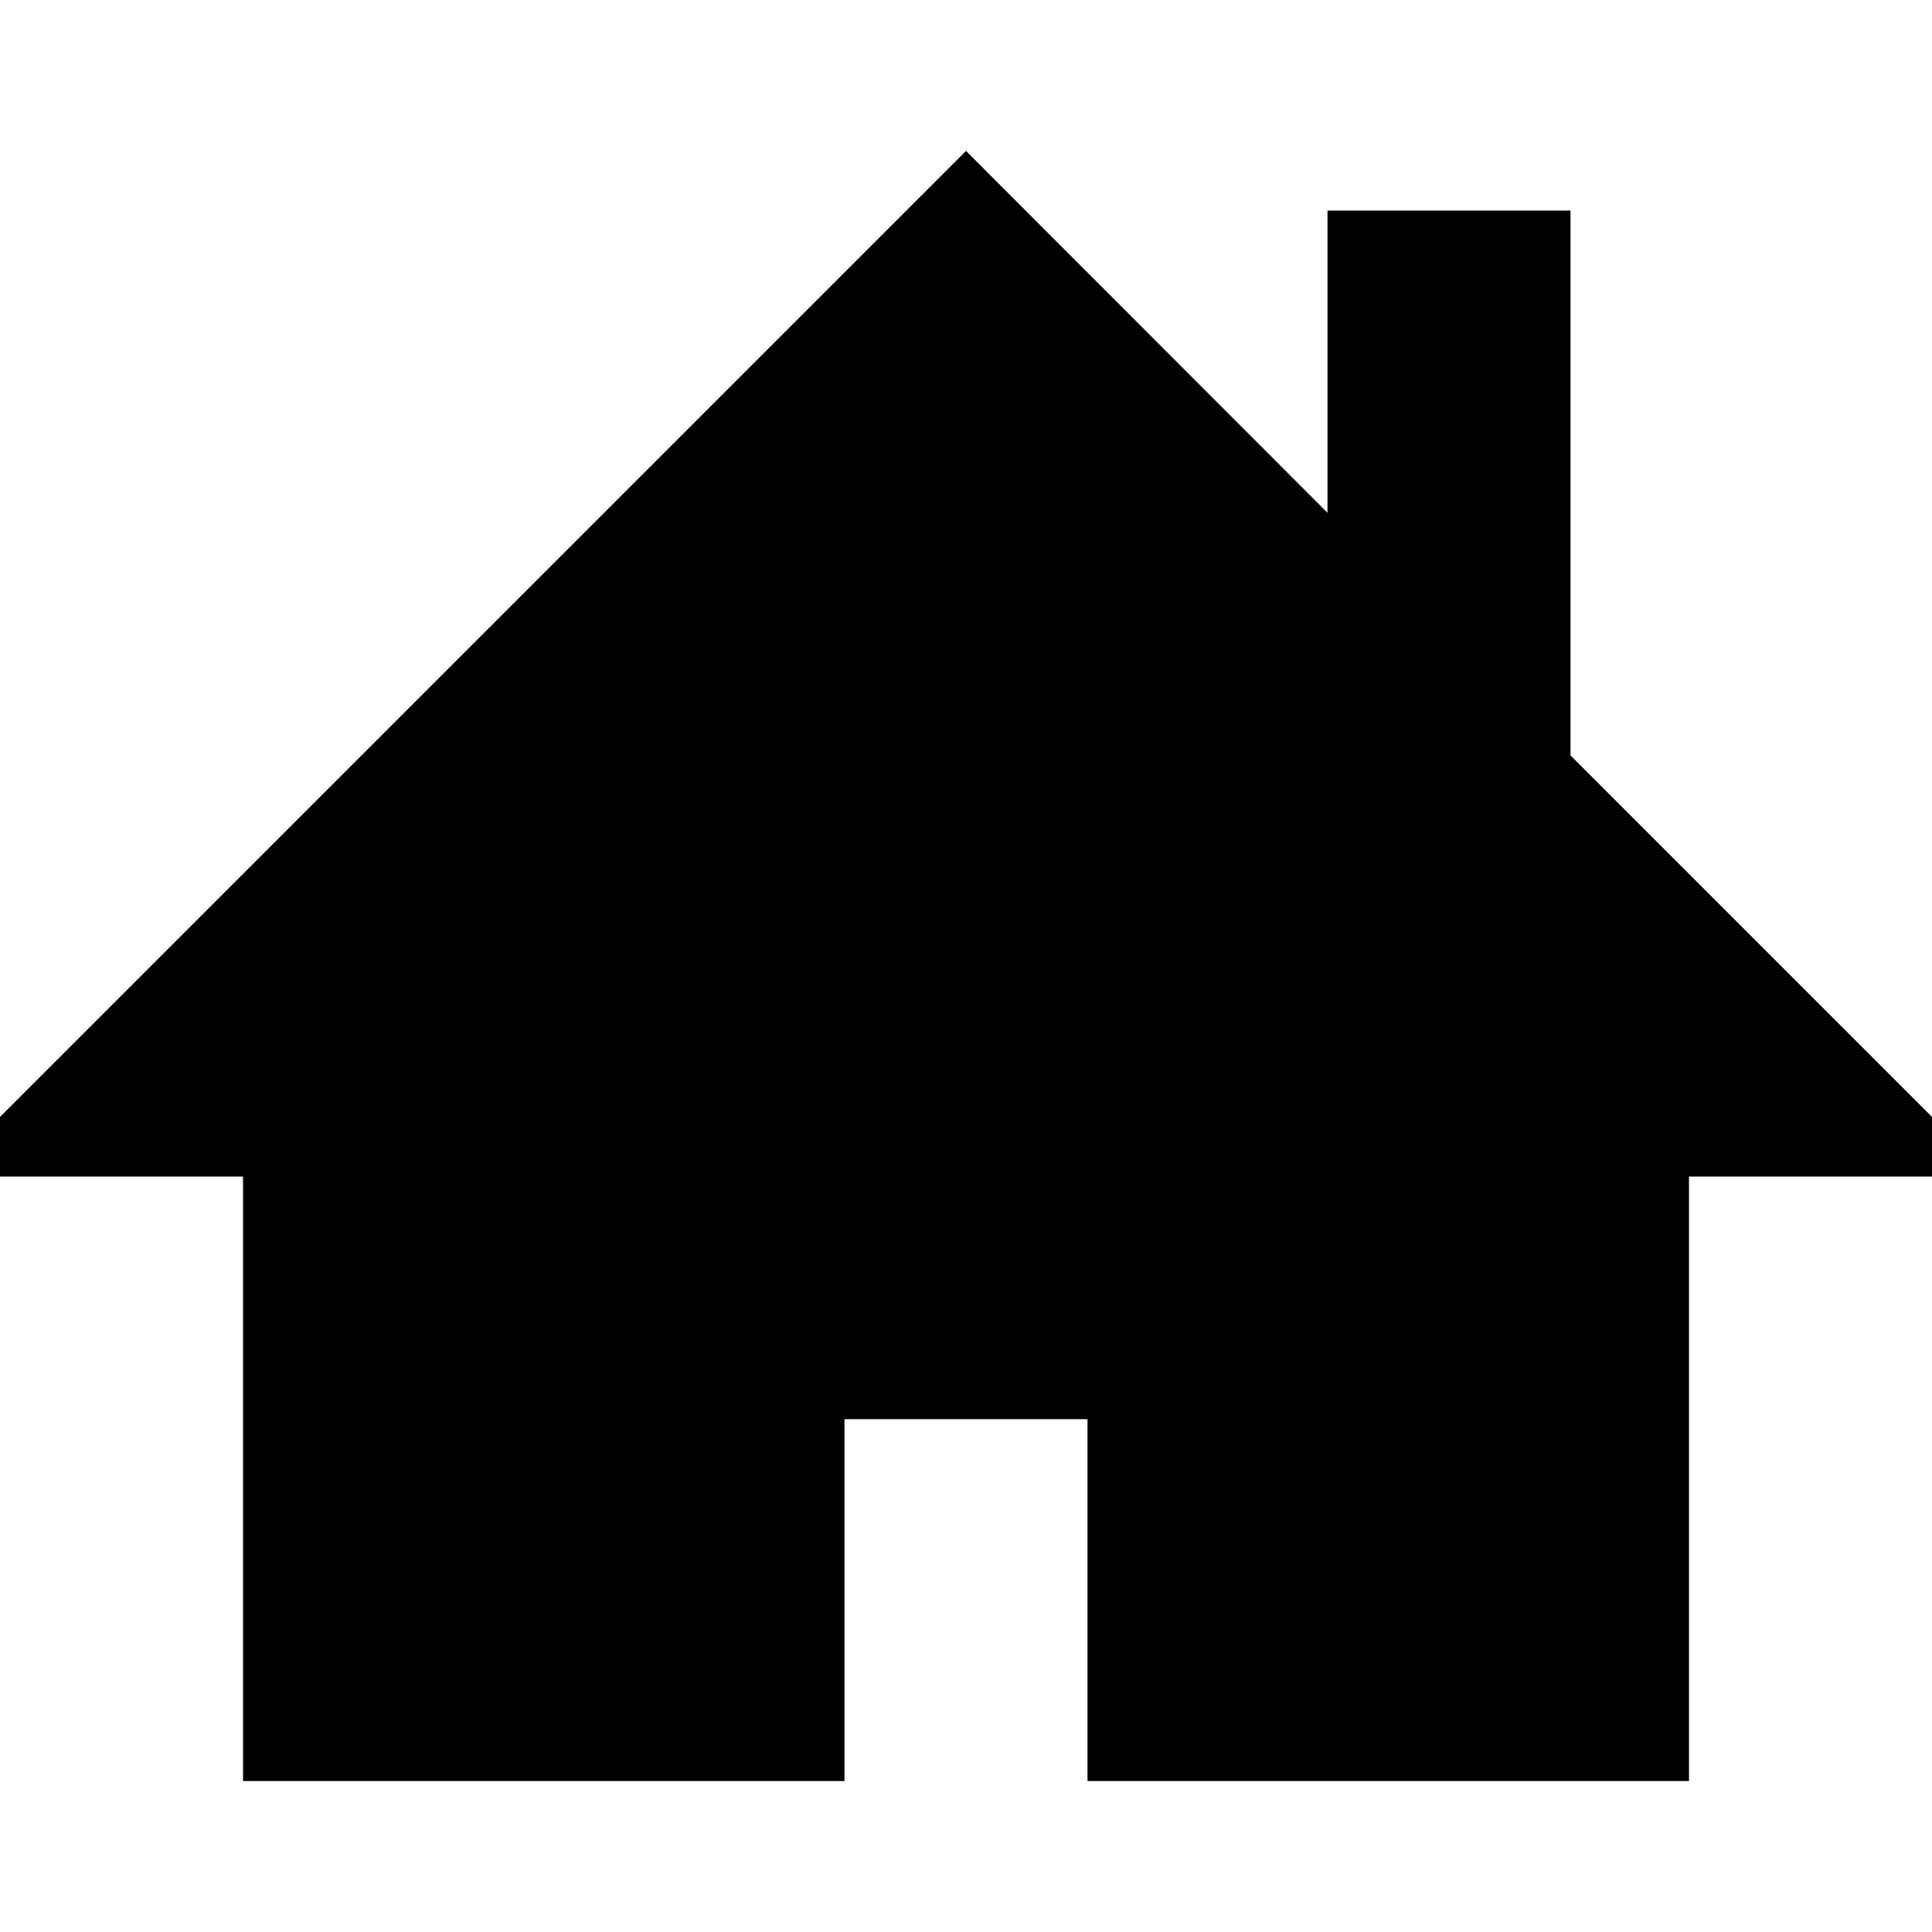 <?xml version="1.0" encoding="utf-8"?>
<!-- Generator: Adobe Illustrator 24.1.1, SVG Export Plug-In . SVG Version: 6.00 Build 0)  -->
<svg version="1.1" id="Layer_1" xmlns="http://www.w3.org/2000/svg" xmlns:xlink="http://www.w3.org/1999/xlink" x="0px" y="0px"
	 viewBox="0 0 512 512" style="enable-background:new 0 0 512 512;" xml:space="preserve">
<g id="XMLID_1_">
	<polygon id="XMLID_3_" points="512,296 416.2,200.2 416.2,55.8 351.8,55.8 351.8,135.9 256,40 0,296 0,311.8 64.4,311.8 64.4,472 
		223.8,472 223.8,376.1 288.2,376.1 288.2,472 447.6,472 447.6,311.8 512,311.8 	"/>
</g>
</svg>
